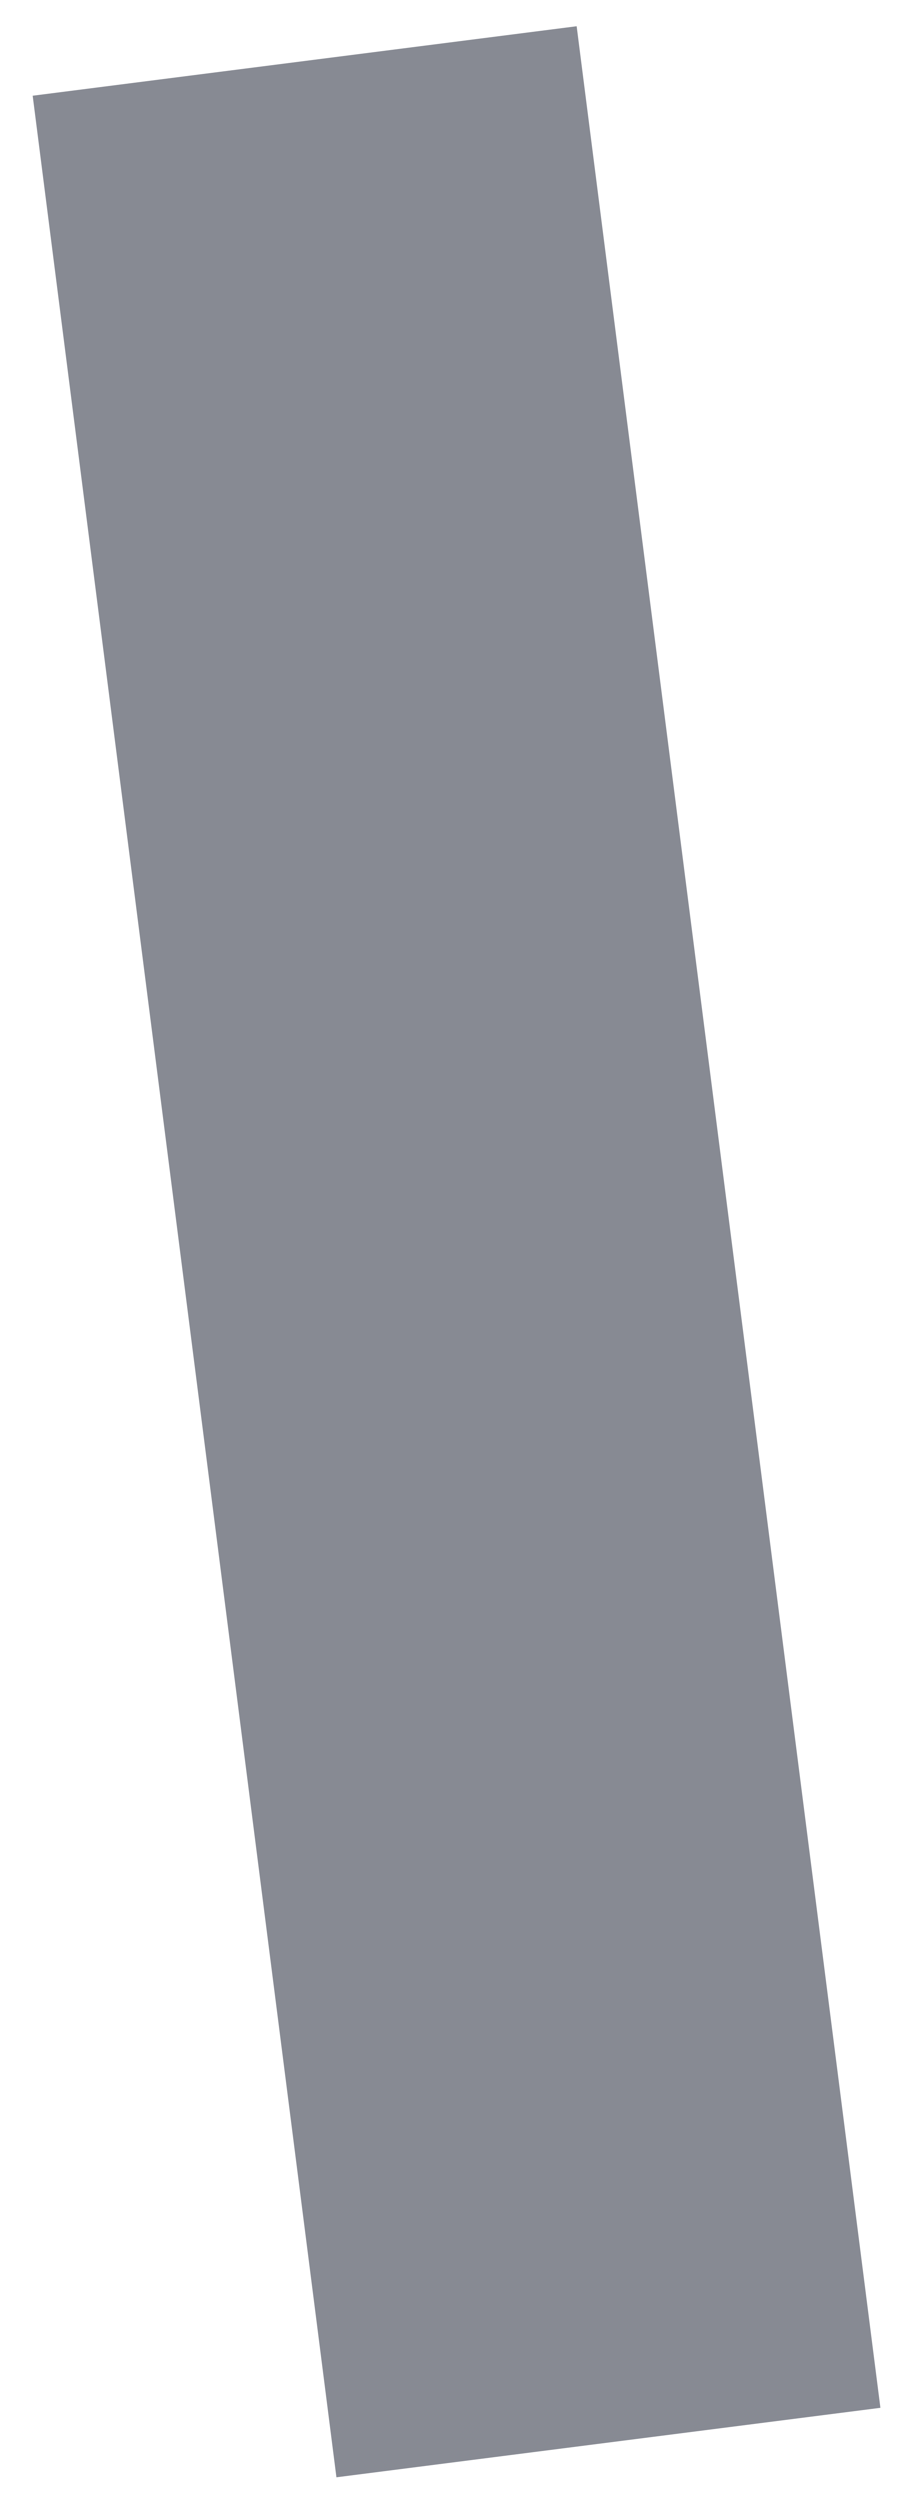 <?xml version="1.0" encoding="utf-8"?>
<svg xmlns="http://www.w3.org/2000/svg" fill="none" height="100%" overflow="visible" preserveAspectRatio="none" style="display: block;" viewBox="0 0 15 41" width="100%">
<path d="M9.985 40.056L5 1" id="Vector" stroke="#878A93" stroke-miterlimit="10" stroke-width="9"/>
</svg>